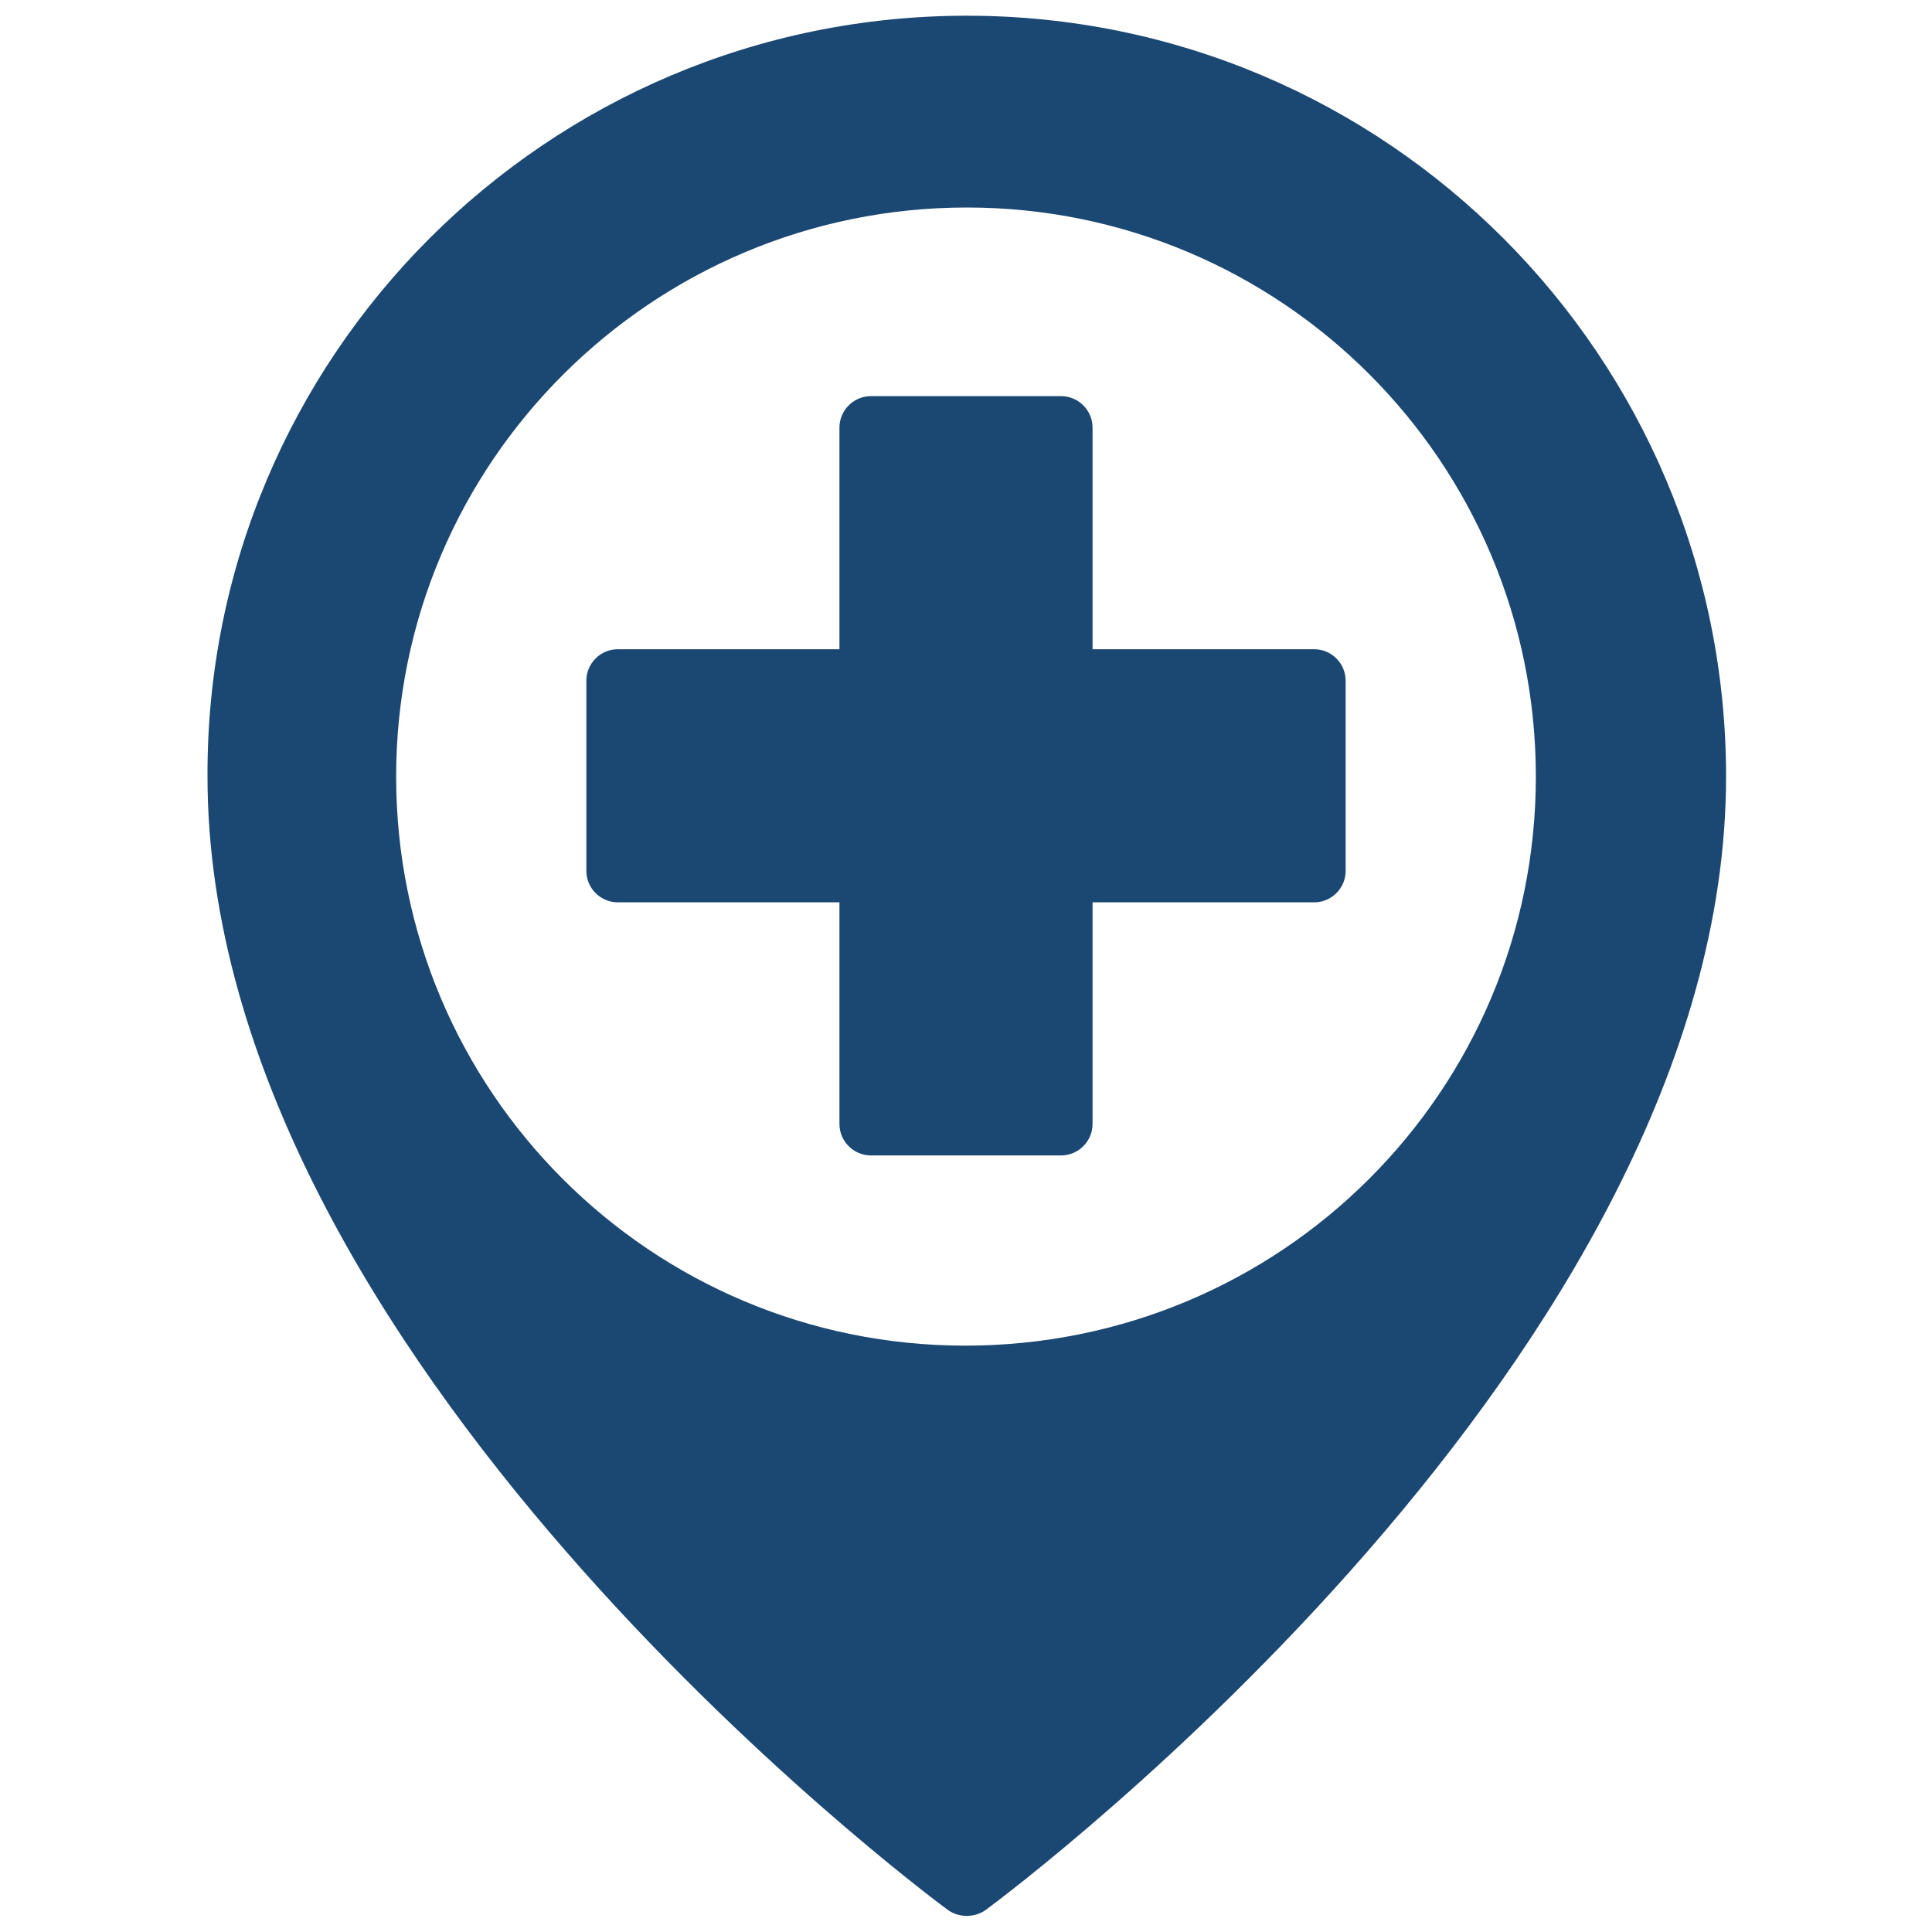 <?xml version="1.0" encoding="UTF-8"?> <svg xmlns="http://www.w3.org/2000/svg" xmlns:xlink="http://www.w3.org/1999/xlink" version="1.1" id="Layer_1" text-rendering="geometricPrecision" shape-rendering="geometricPrecision" image-rendering="optimizeQuality" x="0px" y="0px" width="122.9px" height="122.9px" viewBox="0 0 122.9 122.9" style="enable-background:new 0 0 122.9 122.9;" xml:space="preserve"> <style type="text/css"> .st0{fill:#1B4773;} </style> <g id="_02-Hospital"> <path class="st0" d="M85.6,43.3v12.1c0,1.1-0.9,2-2,2H69.5v14.1c0,1.1-0.9,2-2,2H55.4c-1.1,0-2-0.9-2-2V57.4H39.3c-1.1,0-2-0.9-2-2 V43.3c0-1.1,0.9-2,2-2h14.1V27.2c0-1.1,0.9-2,2-2h12.1c1.1,0,2,0.9,2,2v14.1h14.1C84.7,41.3,85.6,42.2,85.6,43.3z M109.8,49.4 c0,36.8-45.2,70.7-47.1,72.1c-0.7,0.5-1.7,0.5-2.4,0c-1.9-1.4-47.1-35.3-47.1-72.1C13.1,22.7,34.8,1,61.5,1S109.8,22.7,109.8,49.4z M97.7,49.4c0-20-16.2-36.2-36.2-36.2S25.2,29.4,25.2,49.4s16.2,36.2,36.2,36.2C81.5,85.6,97.7,69.4,97.7,49.4z"></path> </g> </svg> 